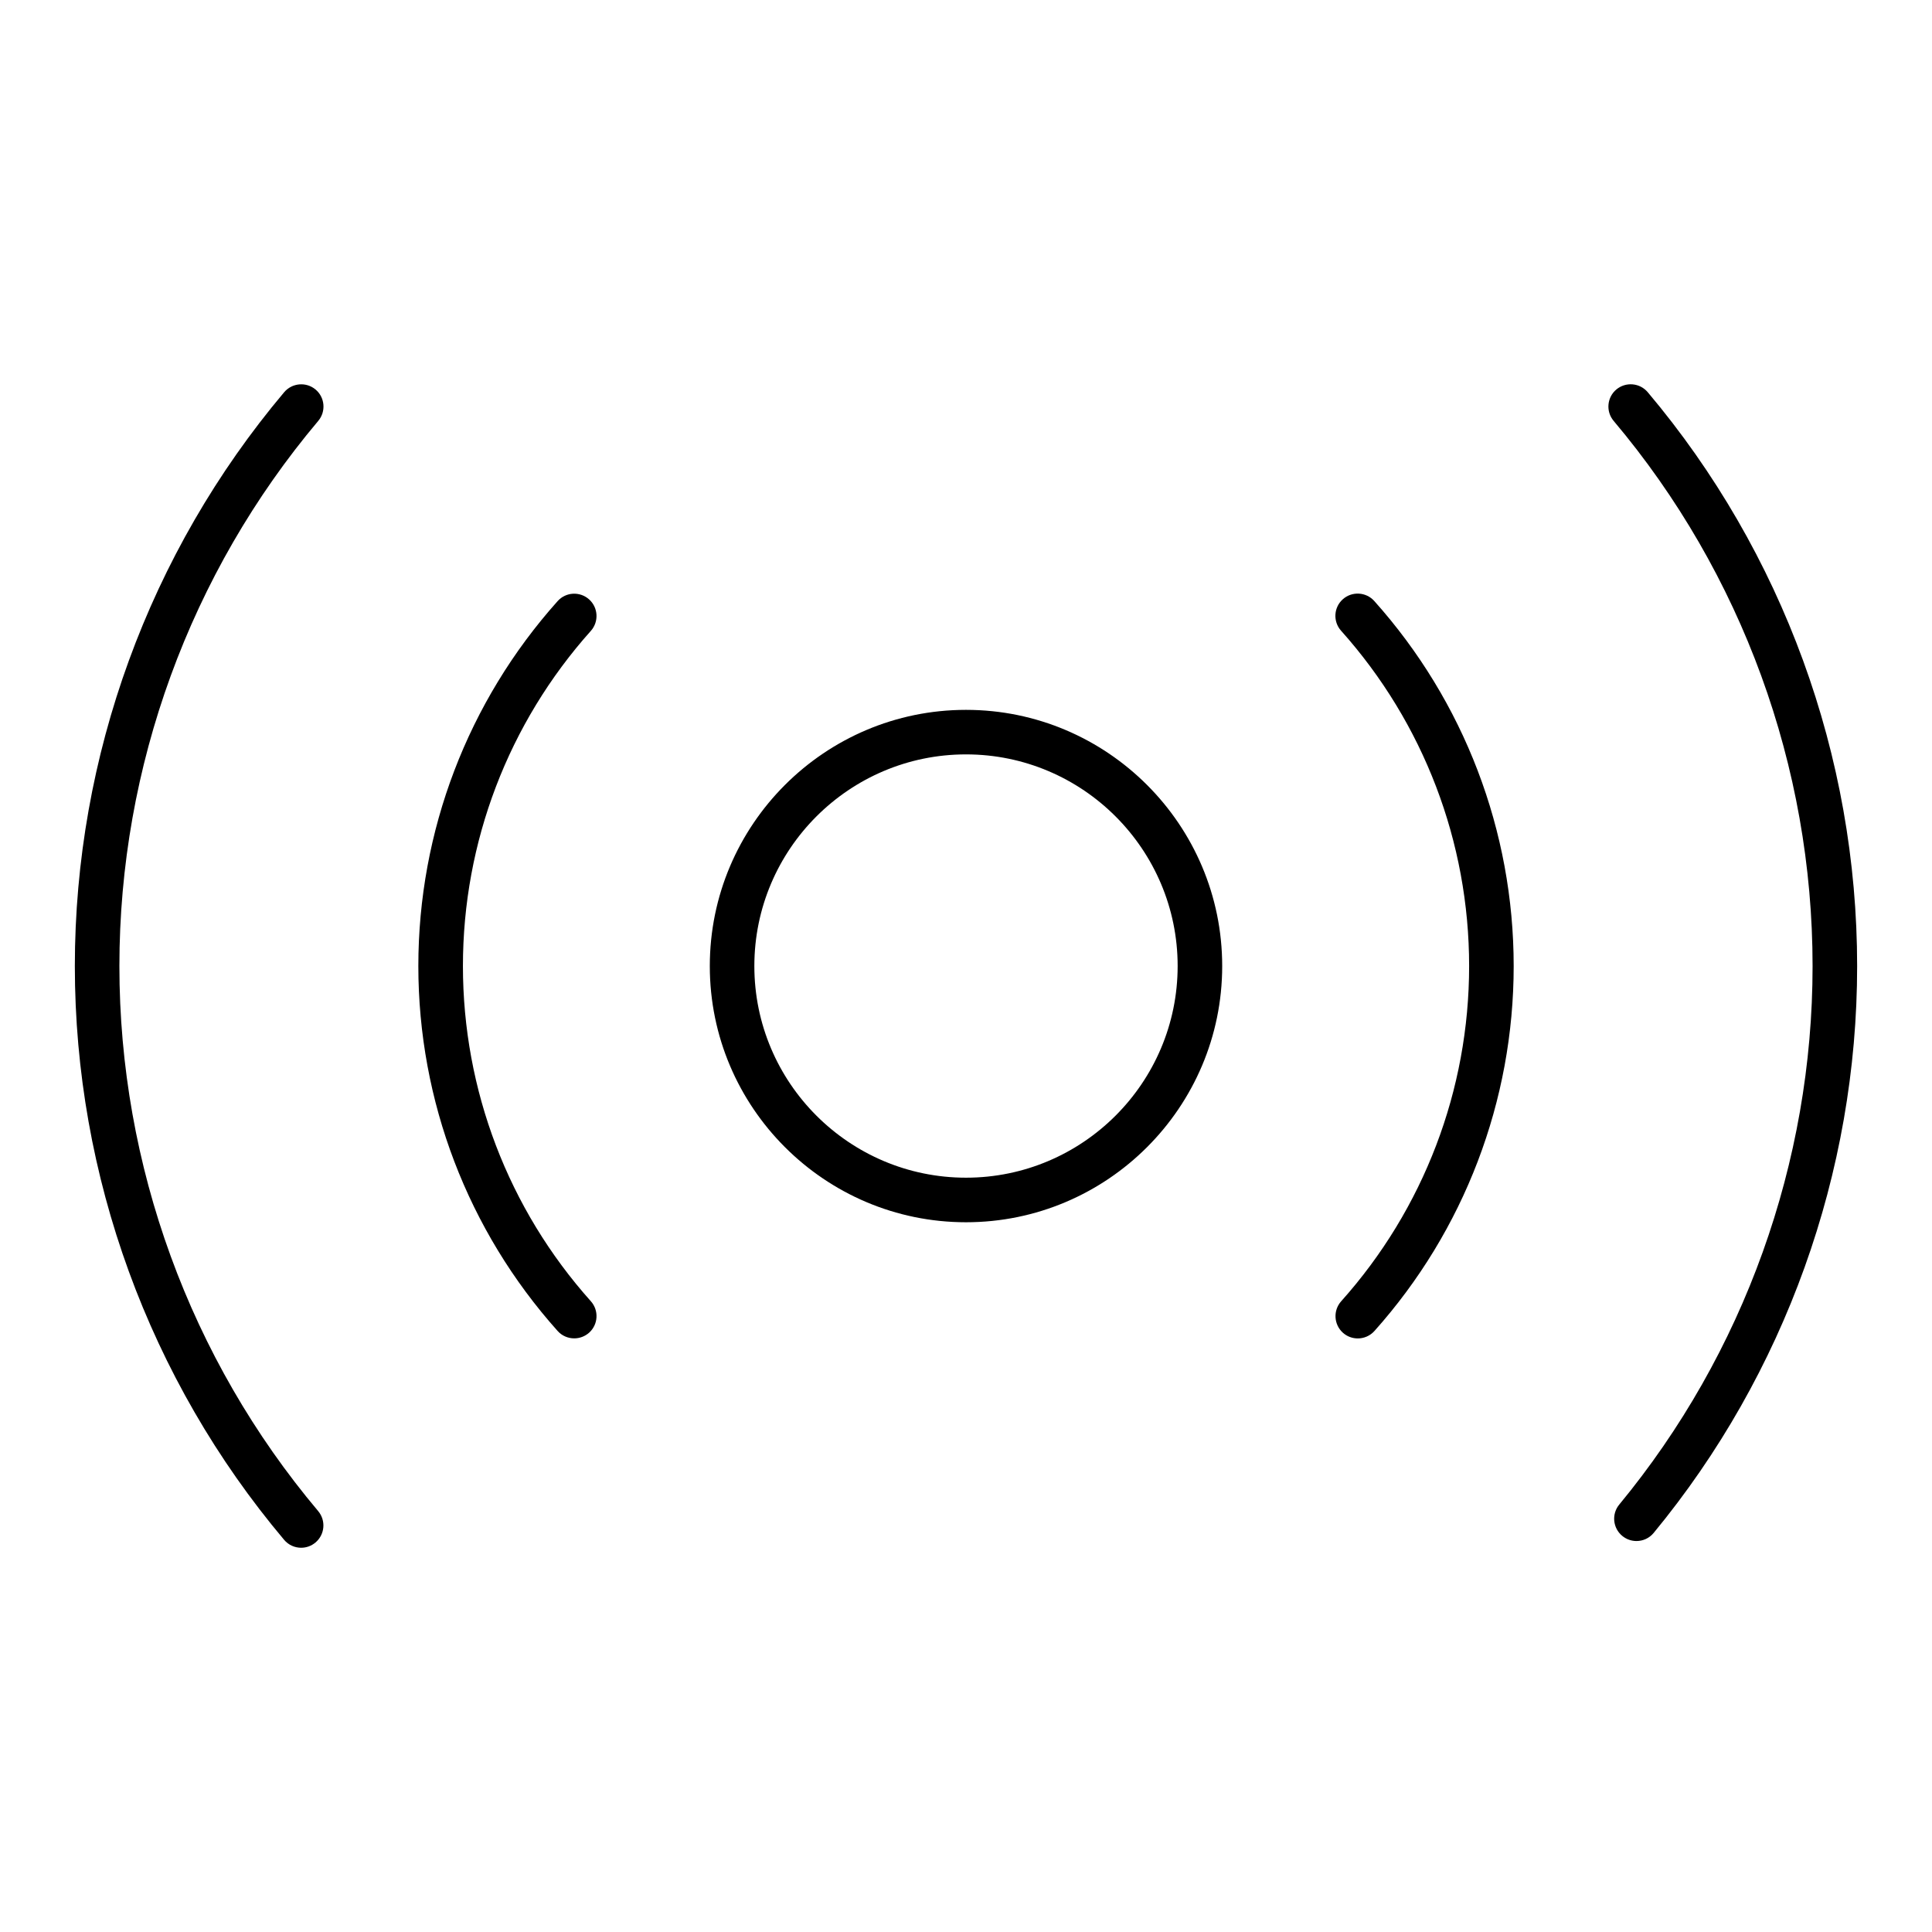 <?xml version="1.0" encoding="UTF-8"?>
<!-- Uploaded to: SVG Repo, www.svgrepo.com, Generator: SVG Repo Mixer Tools -->
<svg fill="#000000" width="800px" height="800px" version="1.1" viewBox="144 144 512 512" xmlns="http://www.w3.org/2000/svg">
 <g>
  <path d="m400 332.12c-37.438 0-67.895 30.457-67.895 67.895s30.457 67.895 67.895 67.895 67.895-30.457 67.895-67.895-30.457-67.895-67.895-67.895zm0 123.98c-30.93 0-56.09-25.16-56.09-56.09 0-30.93 25.16-56.09 56.09-56.09s56.09 25.16 56.09 56.09c-0.004 30.934-25.164 56.09-56.09 56.09z"/>
  <path d="m300.11 302.84c-2.434-2.172-6.164-1.969-8.336 0.465-23.805 26.617-36.91 60.969-36.91 96.707 0 35.746 13.105 70.086 36.902 96.699 1.164 1.309 2.785 1.969 4.41 1.969 1.402 0 2.801-0.496 3.938-1.496 2.434-2.172 2.637-5.91 0.465-8.344-21.859-24.441-33.898-55.992-33.898-88.828s12.043-64.387 33.914-88.836c2.152-2.434 1.949-6.164-0.484-8.336z"/>
  <path d="m499.86 302.81c-2.434 2.172-2.637 5.902-0.465 8.336 21.875 24.457 33.938 56.016 33.938 88.867 0 32.836-12.035 64.387-33.914 88.844-2.164 2.434-1.961 6.164 0.473 8.344 1.133 1.008 2.535 1.496 3.938 1.496 1.621 0 3.234-0.66 4.41-1.969 23.797-26.633 36.902-60.977 36.902-96.715 0-35.754-13.121-70.117-36.945-96.738-2.172-2.43-5.918-2.629-8.336-0.465z"/>
  <path d="m227.63 247.23c-2.488-2.094-6.219-1.77-8.32 0.707-35.77 42.461-55.477 96.473-55.477 152.08 0 55.602 19.695 109.6 55.457 152.05 1.164 1.387 2.832 2.102 4.519 2.102 1.34 0 2.691-0.457 3.801-1.395 2.488-2.102 2.809-5.816 0.707-8.32-33.961-40.32-52.676-91.629-52.676-144.44 0-52.828 18.711-104.13 52.695-144.47 2.102-2.496 1.781-6.219-0.707-8.32z"/>
  <path d="m580.66 247.93c-2.102-2.488-5.824-2.793-8.32-0.707-2.488 2.102-2.809 5.824-0.707 8.32 34 40.328 52.719 91.637 52.719 144.48 0 51.996-18.199 102.68-51.23 142.7-2.078 2.512-1.723 6.234 0.797 8.312 1.102 0.906 2.434 1.355 3.762 1.355 1.699 0 3.387-0.73 4.551-2.141 34.77-42.148 53.93-95.496 53.93-150.23 0-55.617-19.711-109.64-55.5-152.09z"/>
 </g>
</svg>